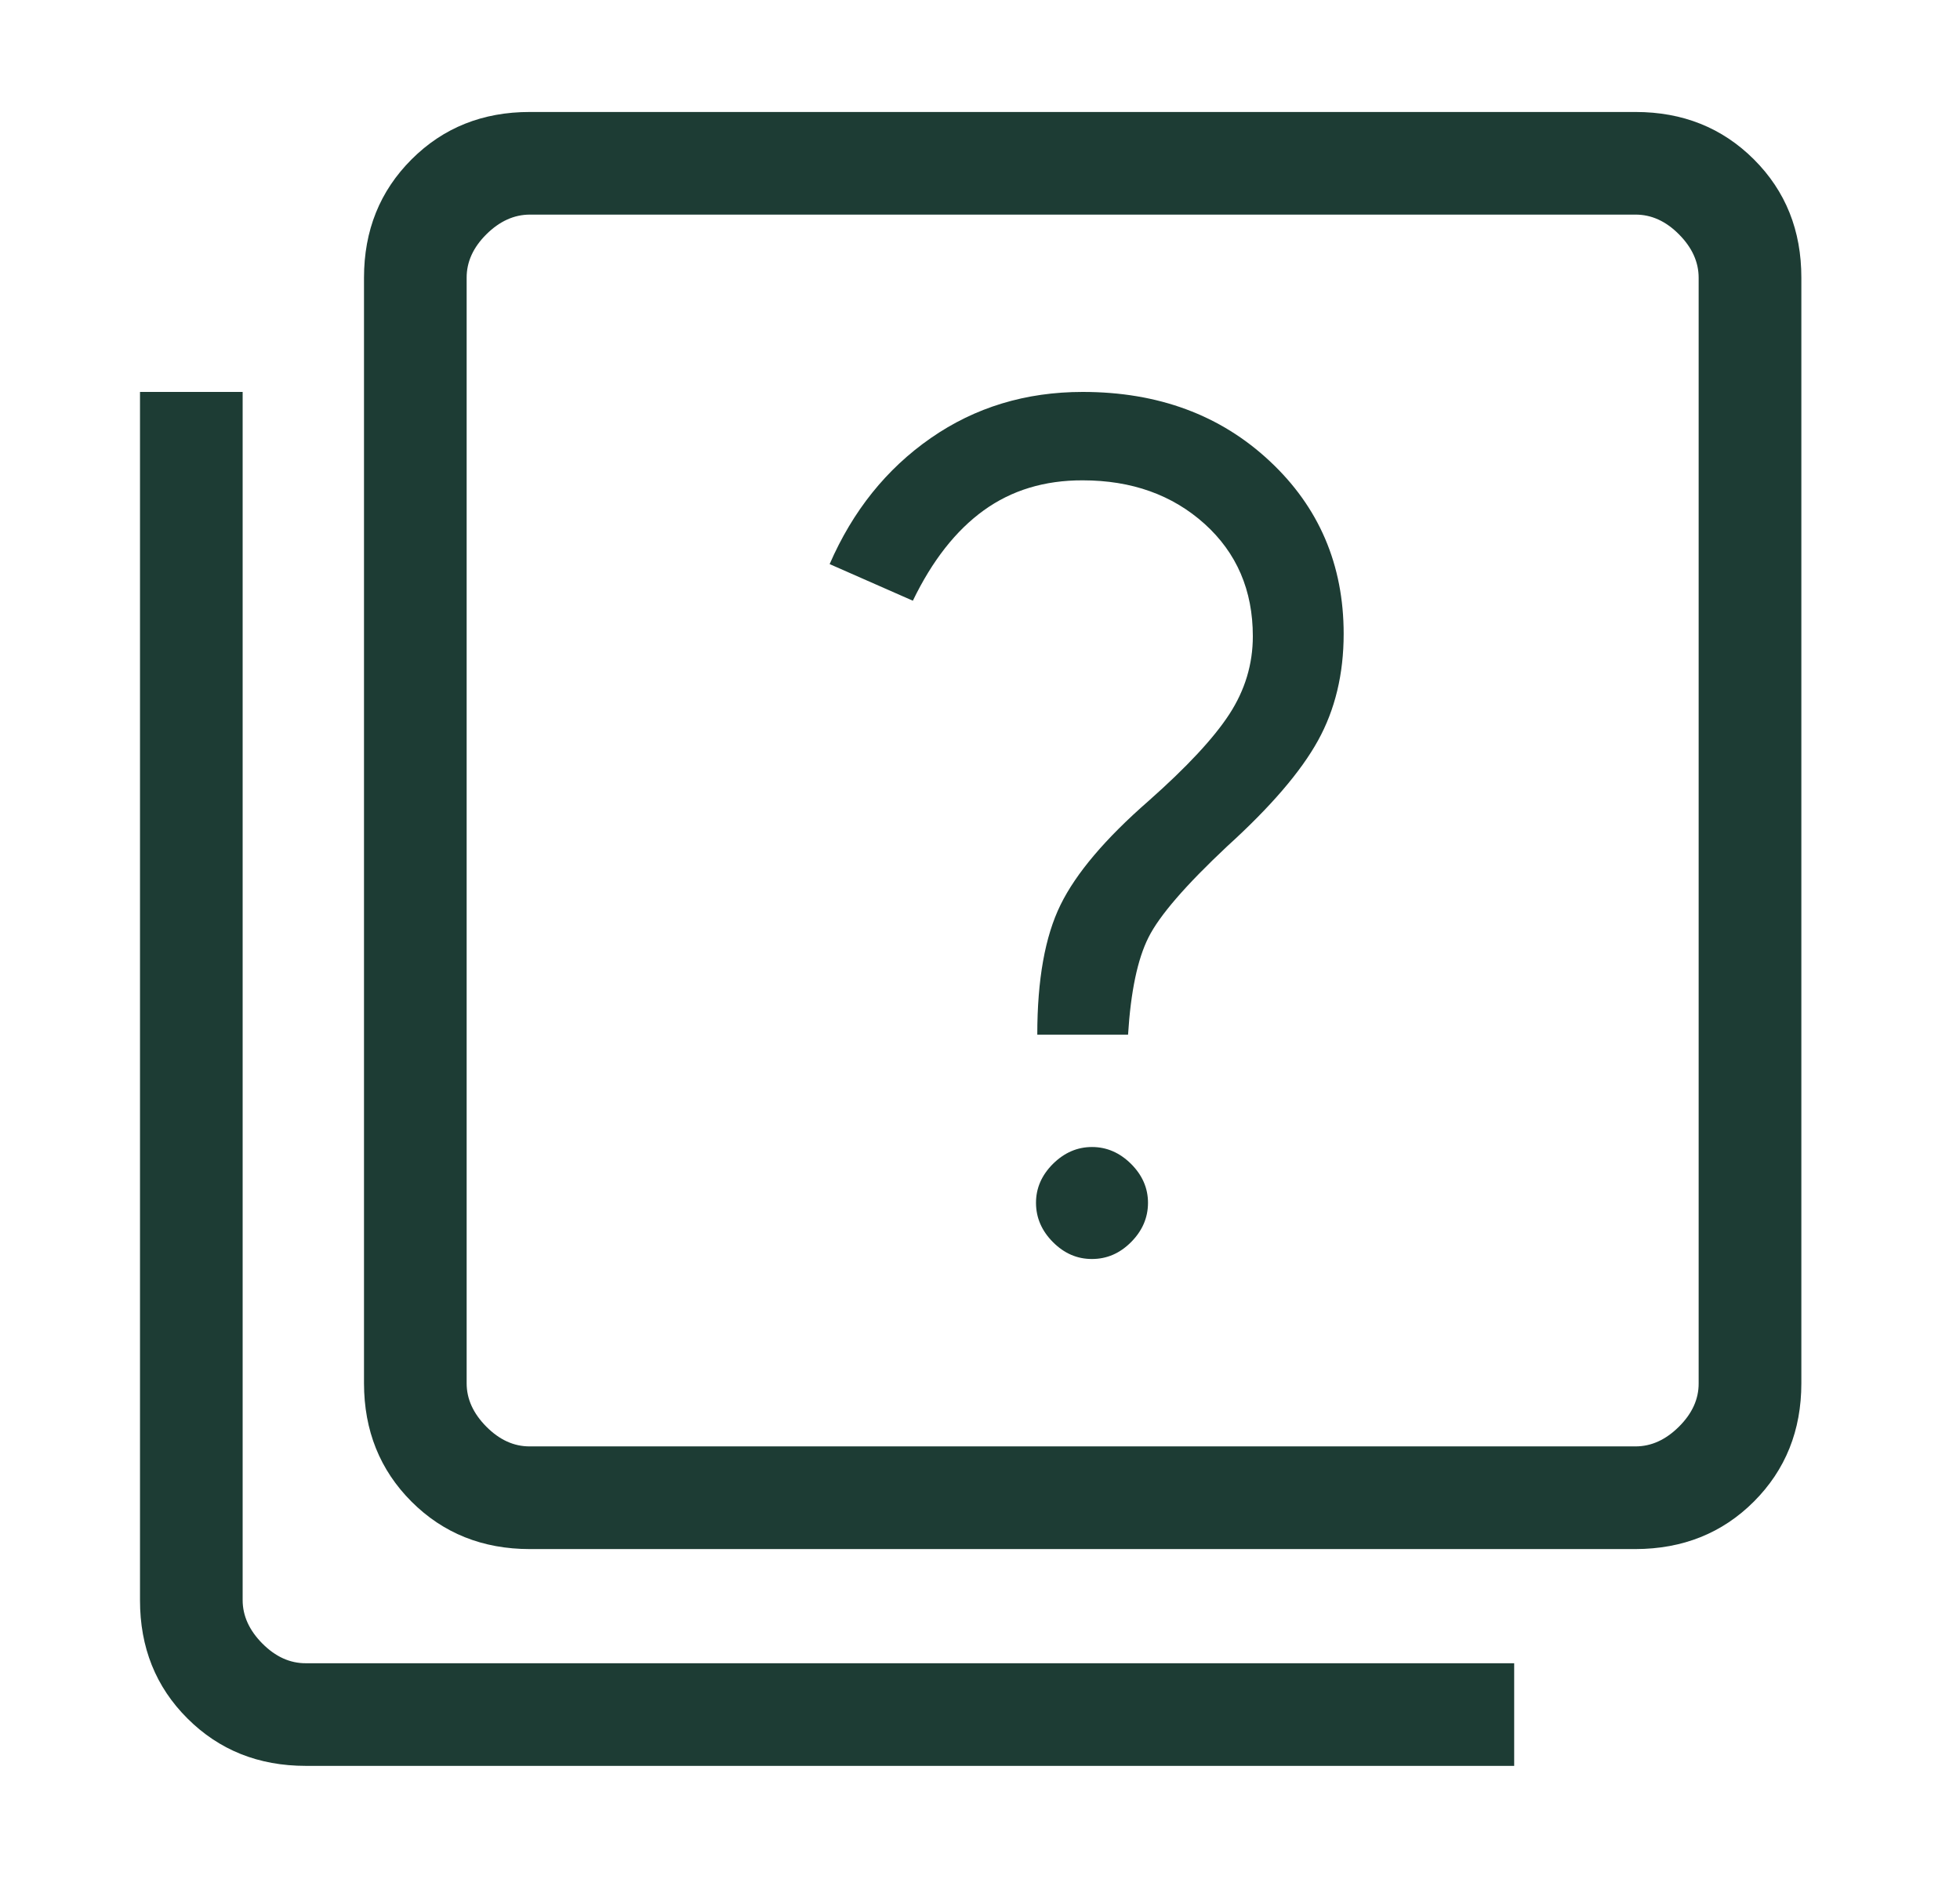 <svg width="35" height="34" viewBox="0 0 35 34" fill="none" xmlns="http://www.w3.org/2000/svg">
<path d="M9.463 27.667C8.618 27.667 7.913 27.384 7.349 26.82C6.784 26.255 6.501 25.55 6.5 24.706V4.961C6.5 4.117 6.783 3.413 7.349 2.847C7.915 2.281 8.619 1.999 9.463 2H29.206C30.049 2 30.754 2.282 31.32 2.847C31.886 3.412 32.168 4.116 32.167 4.961V24.706C32.167 25.549 31.884 26.253 31.32 26.818C30.755 27.383 30.05 27.665 29.204 27.667H9.463ZM9.463 25.833H29.206C29.487 25.833 29.745 25.716 29.981 25.481C30.217 25.247 30.335 24.988 30.333 24.706V4.961C30.333 4.68 30.216 4.421 29.981 4.185C29.747 3.949 29.488 3.832 29.204 3.833H9.463C9.18 3.833 8.921 3.951 8.685 4.185C8.449 4.42 8.332 4.678 8.333 4.961V24.706C8.333 24.987 8.451 25.245 8.685 25.481C8.92 25.717 9.178 25.835 9.461 25.833" fill="#1D3C34"/>
<path d="M18.523 18.479H20.144C20.192 17.71 20.313 17.131 20.509 16.742C20.703 16.354 21.172 15.811 21.915 15.114C22.69 14.41 23.23 13.781 23.536 13.226C23.841 12.674 23.994 12.039 23.994 11.321C23.994 10.087 23.554 9.058 22.674 8.236C21.794 7.412 20.68 7 19.334 7C18.316 7 17.411 7.275 16.62 7.825C15.829 8.375 15.228 9.125 14.815 10.075L16.301 10.729C16.647 10.013 17.069 9.475 17.566 9.116C18.064 8.756 18.653 8.577 19.334 8.579C20.209 8.579 20.934 8.838 21.51 9.356C22.084 9.874 22.372 10.543 22.372 11.363C22.372 11.862 22.232 12.326 21.953 12.755C21.674 13.184 21.193 13.7 20.511 14.304C19.738 14.979 19.214 15.598 18.938 16.161C18.661 16.725 18.523 17.497 18.523 18.479Z" fill="#1D3C34"/>
<path d="M19.5 22.486C19.765 22.486 19.997 22.386 20.198 22.184C20.398 21.983 20.499 21.75 20.5 21.486C20.501 21.223 20.4 20.99 20.198 20.788C19.995 20.587 19.763 20.486 19.5 20.486C19.237 20.486 19.005 20.587 18.802 20.788C18.6 20.99 18.499 21.223 18.5 21.486C18.501 21.75 18.602 21.983 18.802 22.184C19.003 22.386 19.235 22.487 19.5 22.486Z" fill="#1D3C34"/>
<path d="M5.461 31.539C4.617 31.539 3.913 31.257 3.347 30.692C2.781 30.128 2.499 29.423 2.5 28.578V7H4.333V28.578C4.333 28.859 4.451 29.118 4.685 29.354C4.92 29.59 5.178 29.707 5.461 29.706H27.039V31.539H5.461Z" fill="#1D3C34"/>
</svg>
